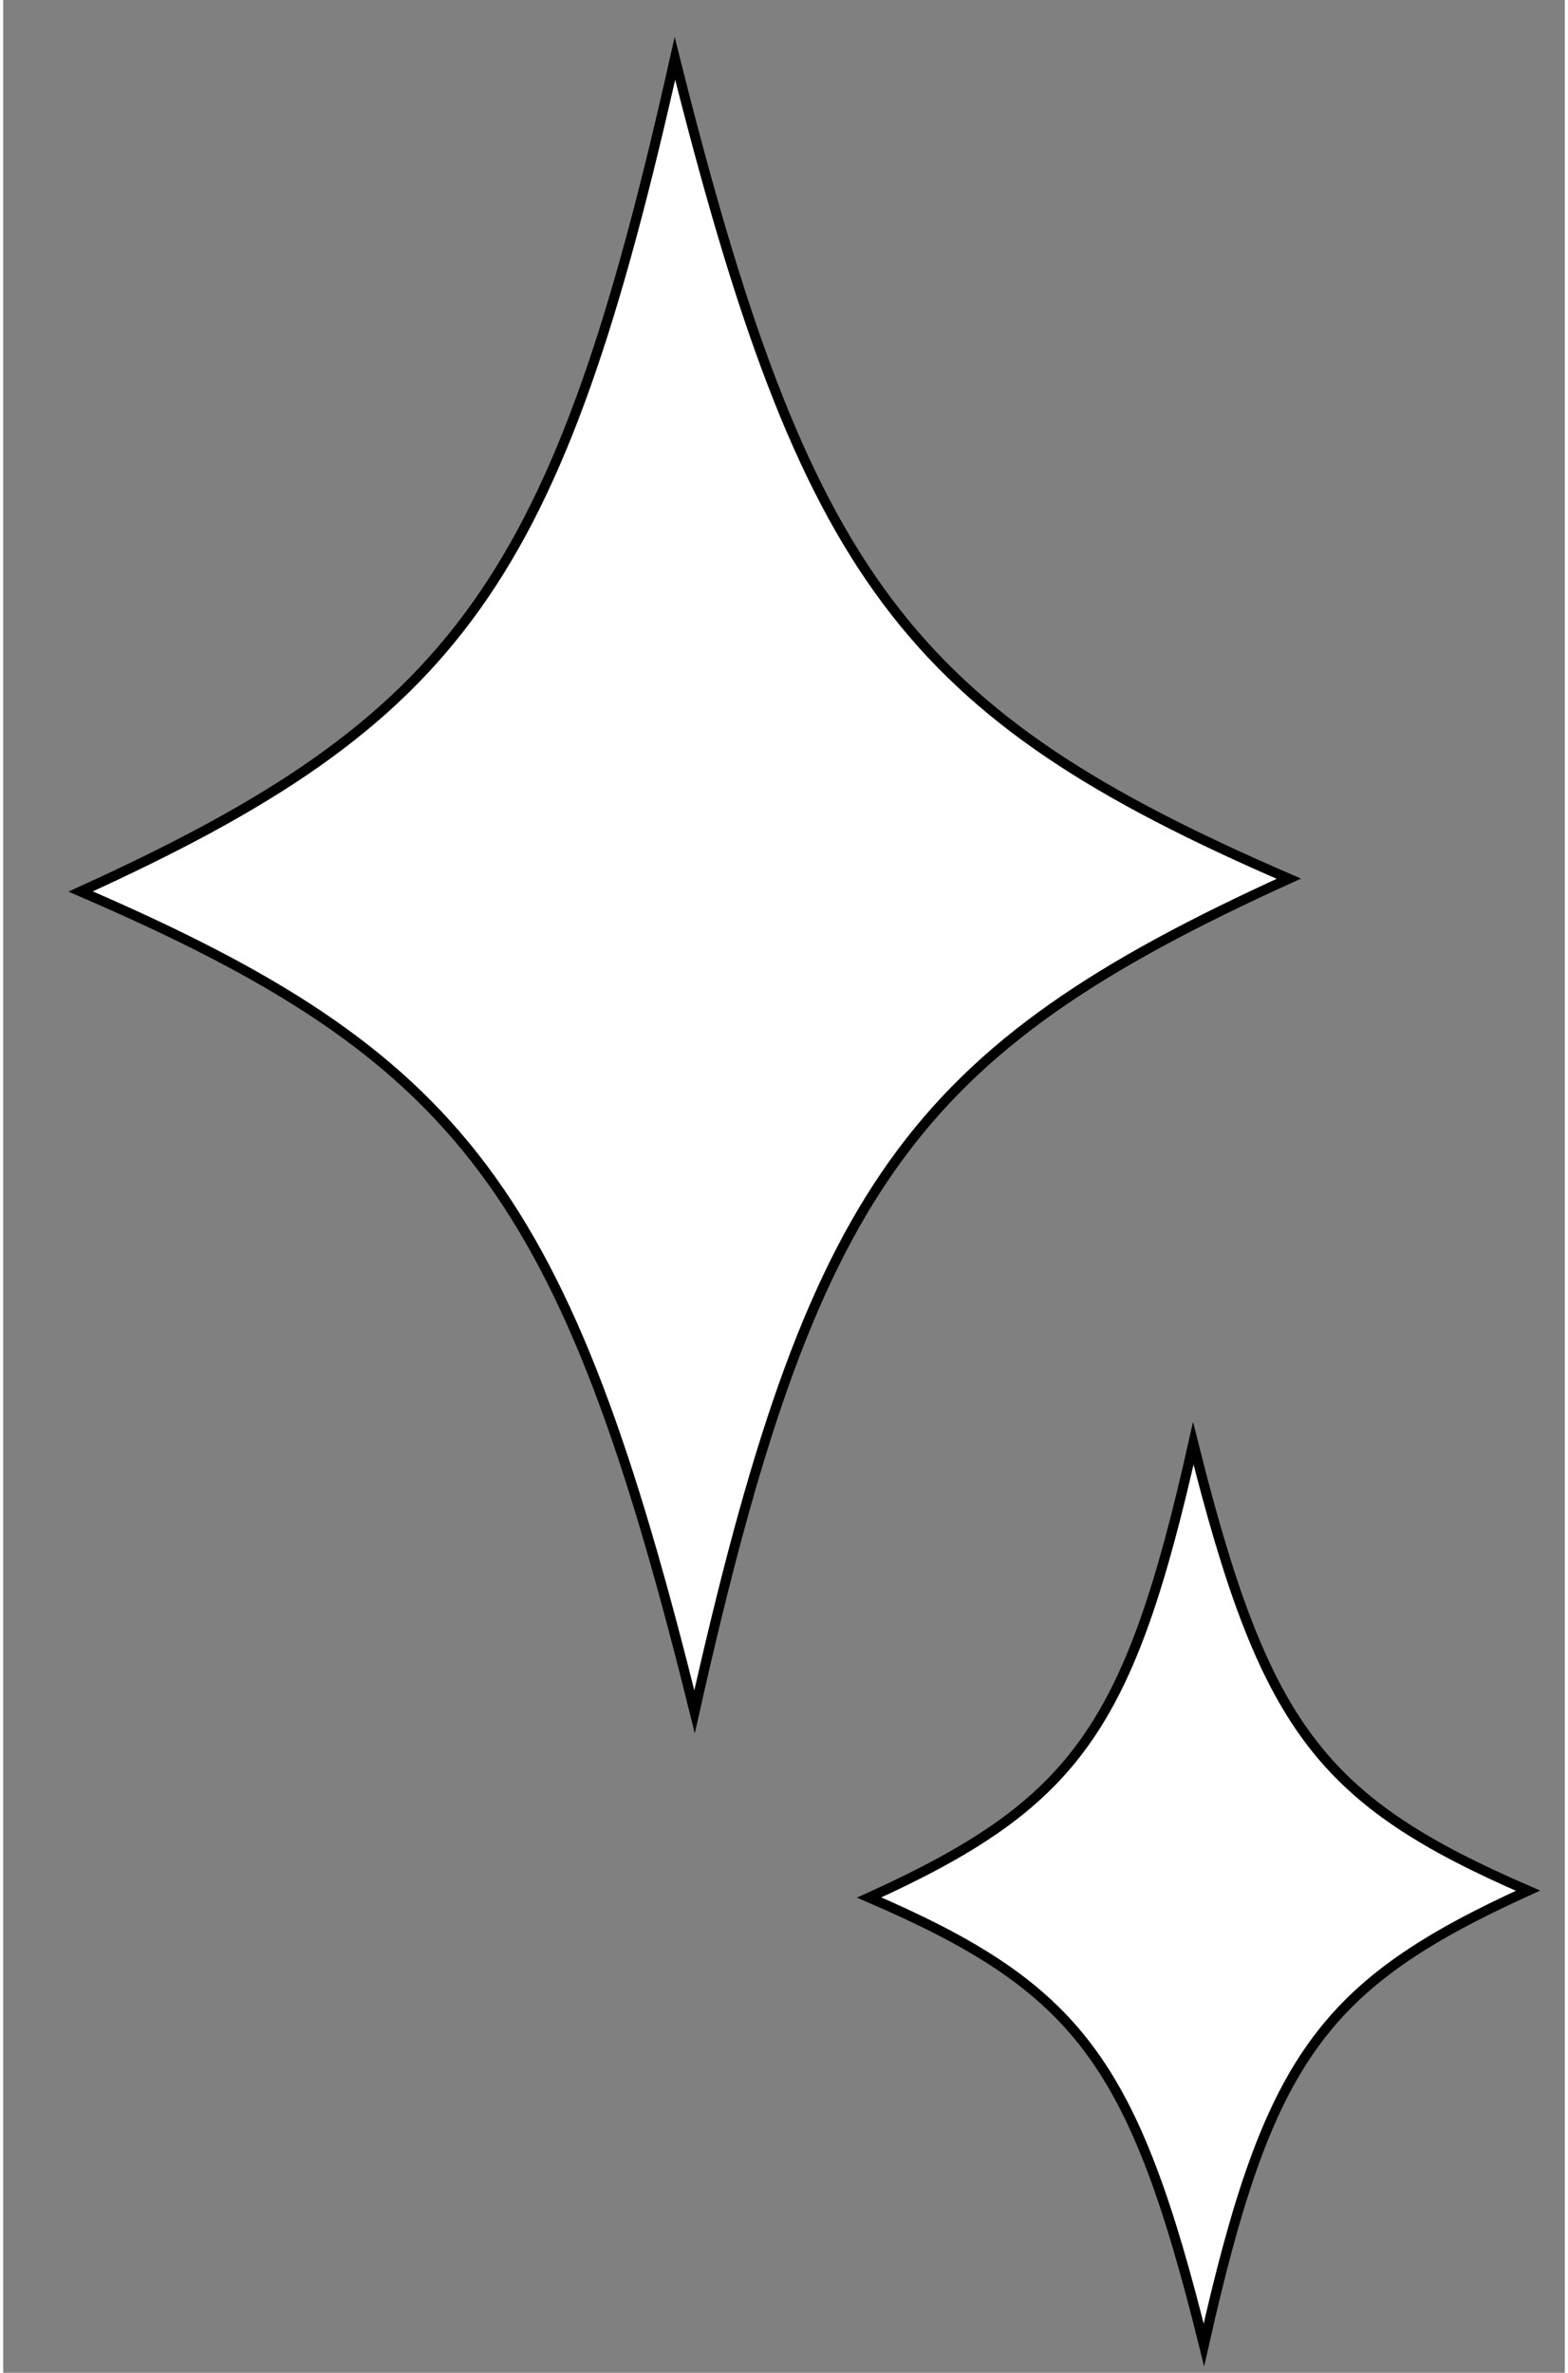 <?xml version="1.0" encoding="UTF-8"?>
<!DOCTYPE svg PUBLIC '-//W3C//DTD SVG 1.0//EN'
          'http://www.w3.org/TR/2001/REC-SVG-20010904/DTD/svg10.dtd'>
<svg height="239" stroke="#000" stroke-linecap="square" stroke-miterlimit="10" viewBox="0 0 157.55 239.3" width="158" xmlns="http://www.w3.org/2000/svg" xmlns:xlink="http://www.w3.org/1999/xlink"
><rect x="0" y="0" width="157.55" height="239.3" fill="#808080" stroke="none"/><g
  ><g fill="#fff" stroke="#fff"
    ><path d="M69.75 172.64C56.77 120.22 46.48 106.57 7.81 89.91 46.03 72.53 55.94 58.63 67.77 5.89c13.12 52.41 23.41 66.06 61.94 82.73C91.48 106 81.58 119.9 69.75 172.64Z" stroke="none"
      /><path d="M69.75 172.64C56.77 120.22 46.48 106.57 7.81 89.91 46.03 72.53 55.94 58.63 67.77 5.89c13.12 52.41 23.41 66.06 61.94 82.73C91.48 106 81.58 119.9 69.75 172.64Z" fill="none" stroke="#000"
      /><path d="M121.14 236.49c-7.08-28.59-12.68-36.03-33.77-45.12 20.84-9.47 26.24-17.05 32.7-45.81 7.15 28.58 12.76 36.02 33.77 45.12-20.84 9.47-26.24 17.05-32.7 45.81Z" stroke="none"
      /><path d="M121.14 236.49c-7.08-28.59-12.68-36.03-33.77-45.12 20.84-9.47 26.24-17.05 32.7-45.81 7.15 28.58 12.76 36.02 33.77 45.12-20.84 9.47-26.24 17.05-32.7 45.81Z" fill="none" stroke="#000"
    /></g
  ></g
></svg
>
